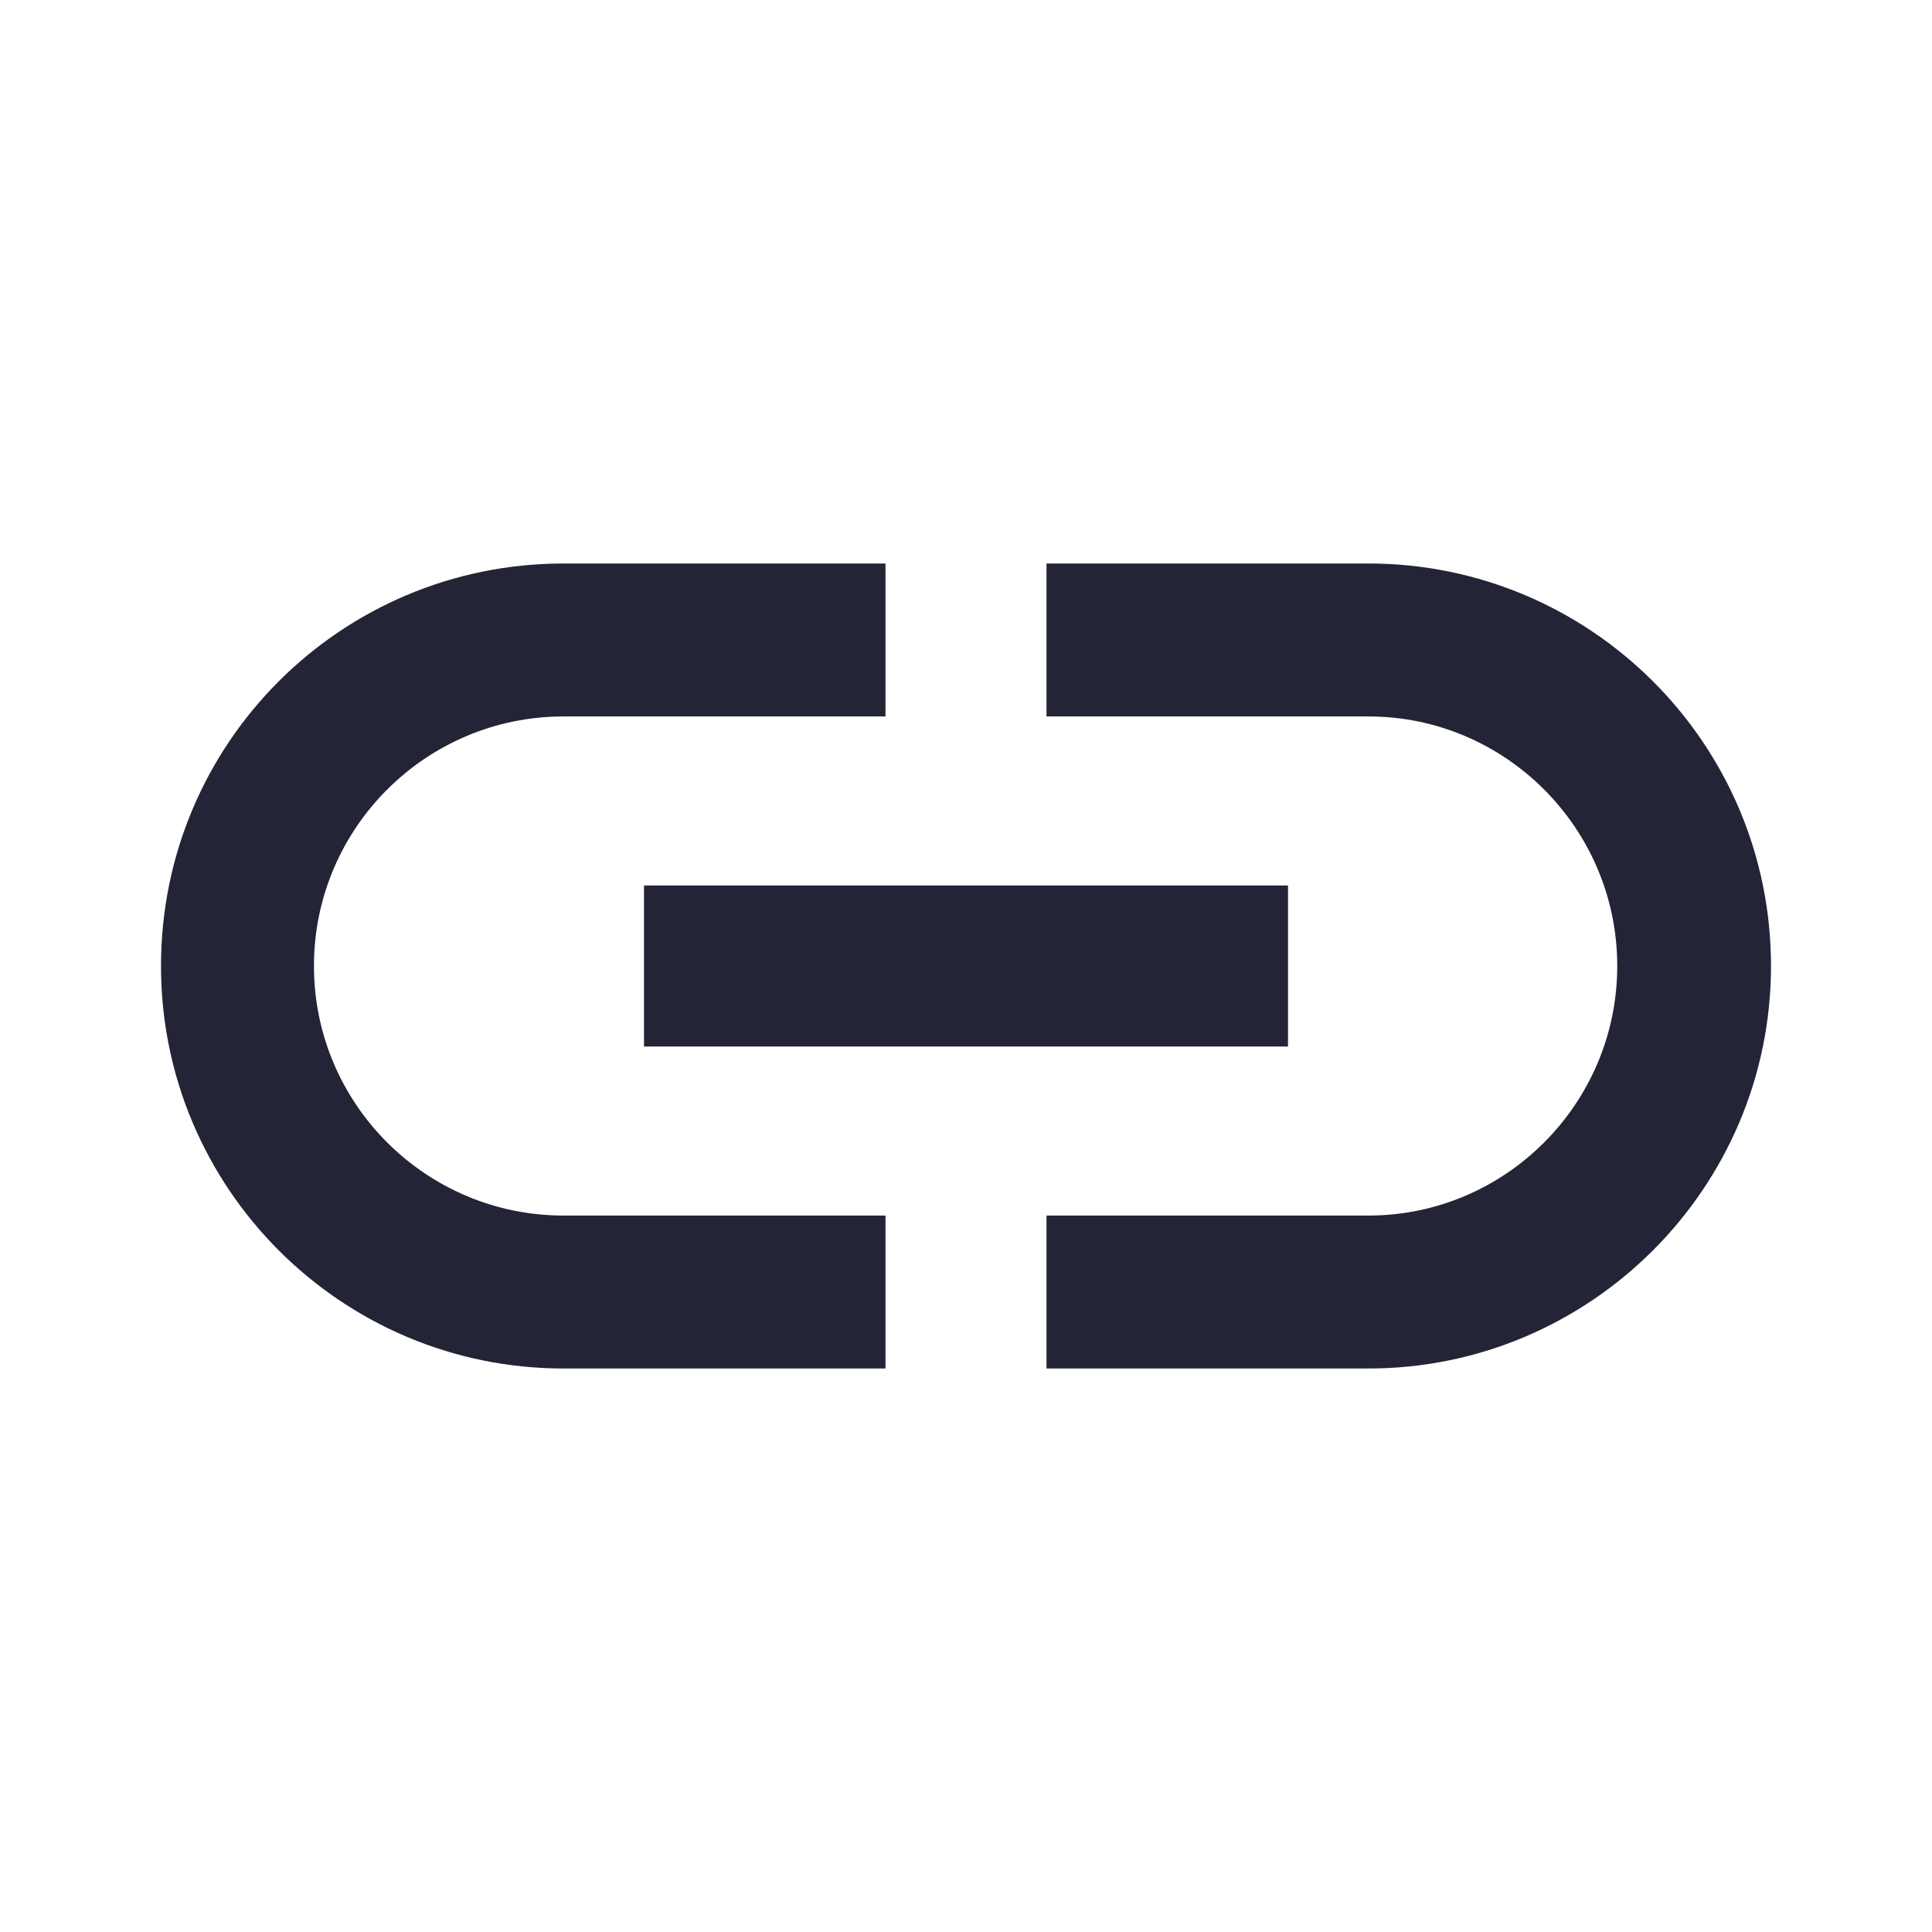 <svg width="24" height="24" viewBox="0 0 24 24" fill="none" xmlns="http://www.w3.org/2000/svg" xmlns:xlink="http://www.w3.org/1999/xlink">
	<desc>
			Created with Pixso.
	</desc>
	<defs>
		<clipPath id="clip357_919">
			<rect id="link" rx="0" width="23" height="23" transform="translate(0.5 0.5)" fill="white" fill-opacity="0"/>
		</clipPath>
	</defs>
	<g clip-path="url(#clip357_919)">
		<path id="Vector" d="M3.9 12C3.9 10.29 5.29 8.9 7 8.9L11 8.9L11 7L7 7C4.24 7 2 9.23 2 12C2 14.76 4.24 17 7 17L11 17L11 15.1L7 15.1C5.29 15.1 3.9 13.71 3.9 12ZM8 13L16 13L16 11L8 11L8 13ZM17 7L13 7L13 8.9L17 8.9C18.7 8.9 20.09 10.29 20.09 12C20.09 13.71 18.7 15.1 17 15.1L13 15.1L13 17L17 17C19.75 17 22 14.76 22 12C22 9.23 19.75 7 17 7Z" fill="#242437" fill-opacity="1" fill-rule="nonzero"/>
	</g>
</svg>
